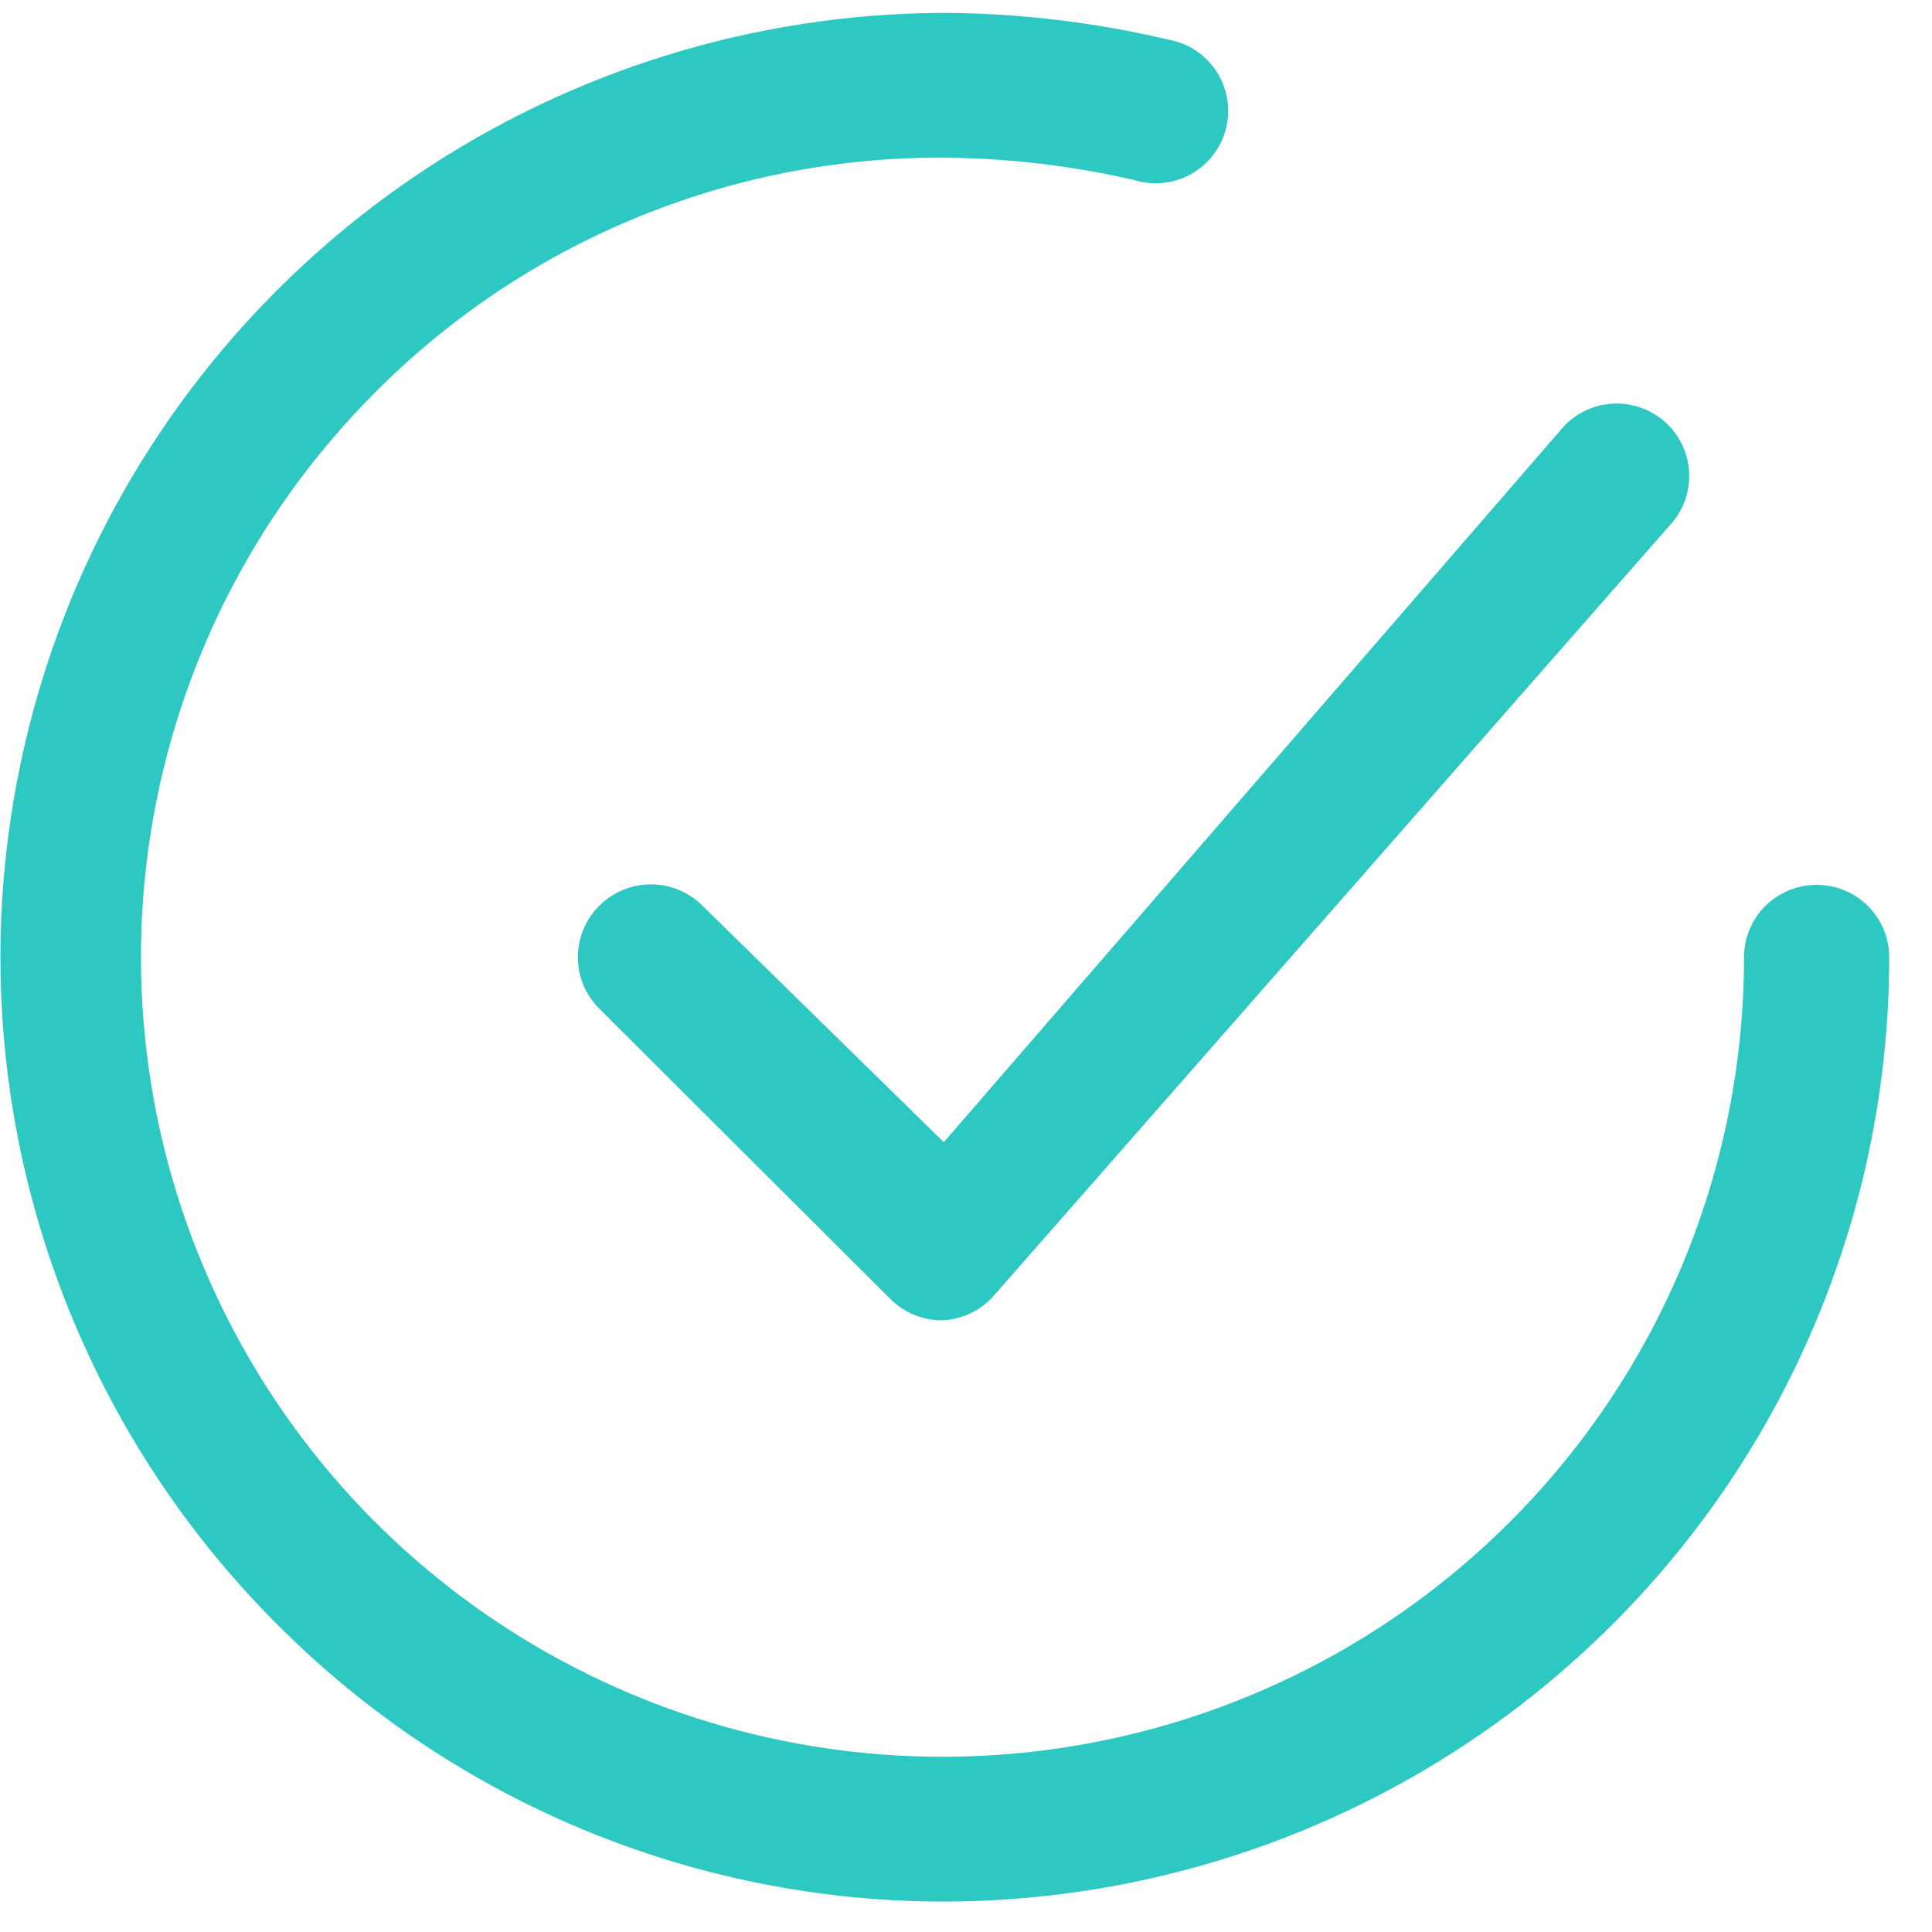<svg width="20" height="20" viewBox="0 0 20 20" fill="none" xmlns="http://www.w3.org/2000/svg">
<path d="M7.272 9.376L7.274 9.378L9.77 11.824L16.198 4.403C16.331 4.267 16.512 4.186 16.704 4.178C16.897 4.17 17.086 4.237 17.232 4.364C17.377 4.492 17.468 4.671 17.484 4.863C17.5 5.054 17.443 5.244 17.324 5.394L10.288 13.413C10.22 13.49 10.137 13.553 10.044 13.596C9.952 13.64 9.852 13.664 9.75 13.668C9.652 13.668 9.555 13.649 9.465 13.612C9.373 13.575 9.29 13.52 9.22 13.45L6.204 10.442C6.062 10.301 5.982 10.109 5.982 9.909C5.982 9.709 6.062 9.518 6.204 9.376C6.345 9.235 6.537 9.155 6.738 9.155C6.938 9.155 7.131 9.235 7.272 9.376Z" fill="#2DC8C2"/>
<path d="M16.686 16.822C14.848 18.655 12.355 19.685 9.755 19.685C7.181 19.68 4.714 18.656 2.894 16.84C1.521 15.479 0.584 13.741 0.199 11.848C-0.185 9.955 0.002 7.991 0.736 6.203C1.47 4.416 2.719 2.886 4.324 1.805C5.929 0.725 7.819 0.143 9.755 0.133C10.538 0.136 11.318 0.228 12.08 0.407L12.094 0.41C12.195 0.428 12.291 0.466 12.377 0.522C12.463 0.579 12.536 0.652 12.592 0.738C12.648 0.823 12.686 0.92 12.703 1.021C12.721 1.121 12.717 1.225 12.693 1.324C12.669 1.424 12.625 1.517 12.563 1.599C12.501 1.681 12.423 1.749 12.334 1.8C12.245 1.85 12.146 1.882 12.044 1.893C11.942 1.904 11.839 1.894 11.741 1.864L11.732 1.861L11.722 1.859C11.077 1.712 10.417 1.636 9.756 1.632C8.661 1.628 7.577 1.843 6.567 2.262C5.557 2.681 4.641 3.297 3.872 4.074C2.717 5.233 1.932 6.708 1.615 8.312C1.299 9.915 1.466 11.577 2.095 13.086C2.724 14.596 3.787 15.886 5.15 16.793C6.514 17.701 8.116 18.186 9.755 18.186C11.956 18.186 14.067 17.314 15.623 15.762C17.18 14.21 18.054 12.104 18.054 9.909C18.054 9.71 18.133 9.52 18.274 9.379C18.415 9.239 18.606 9.16 18.806 9.16C19.005 9.16 19.196 9.239 19.337 9.379C19.478 9.52 19.557 9.71 19.557 9.909C19.557 12.502 18.524 14.989 16.686 16.822Z" fill="#2DC8C2"/>
</svg>
